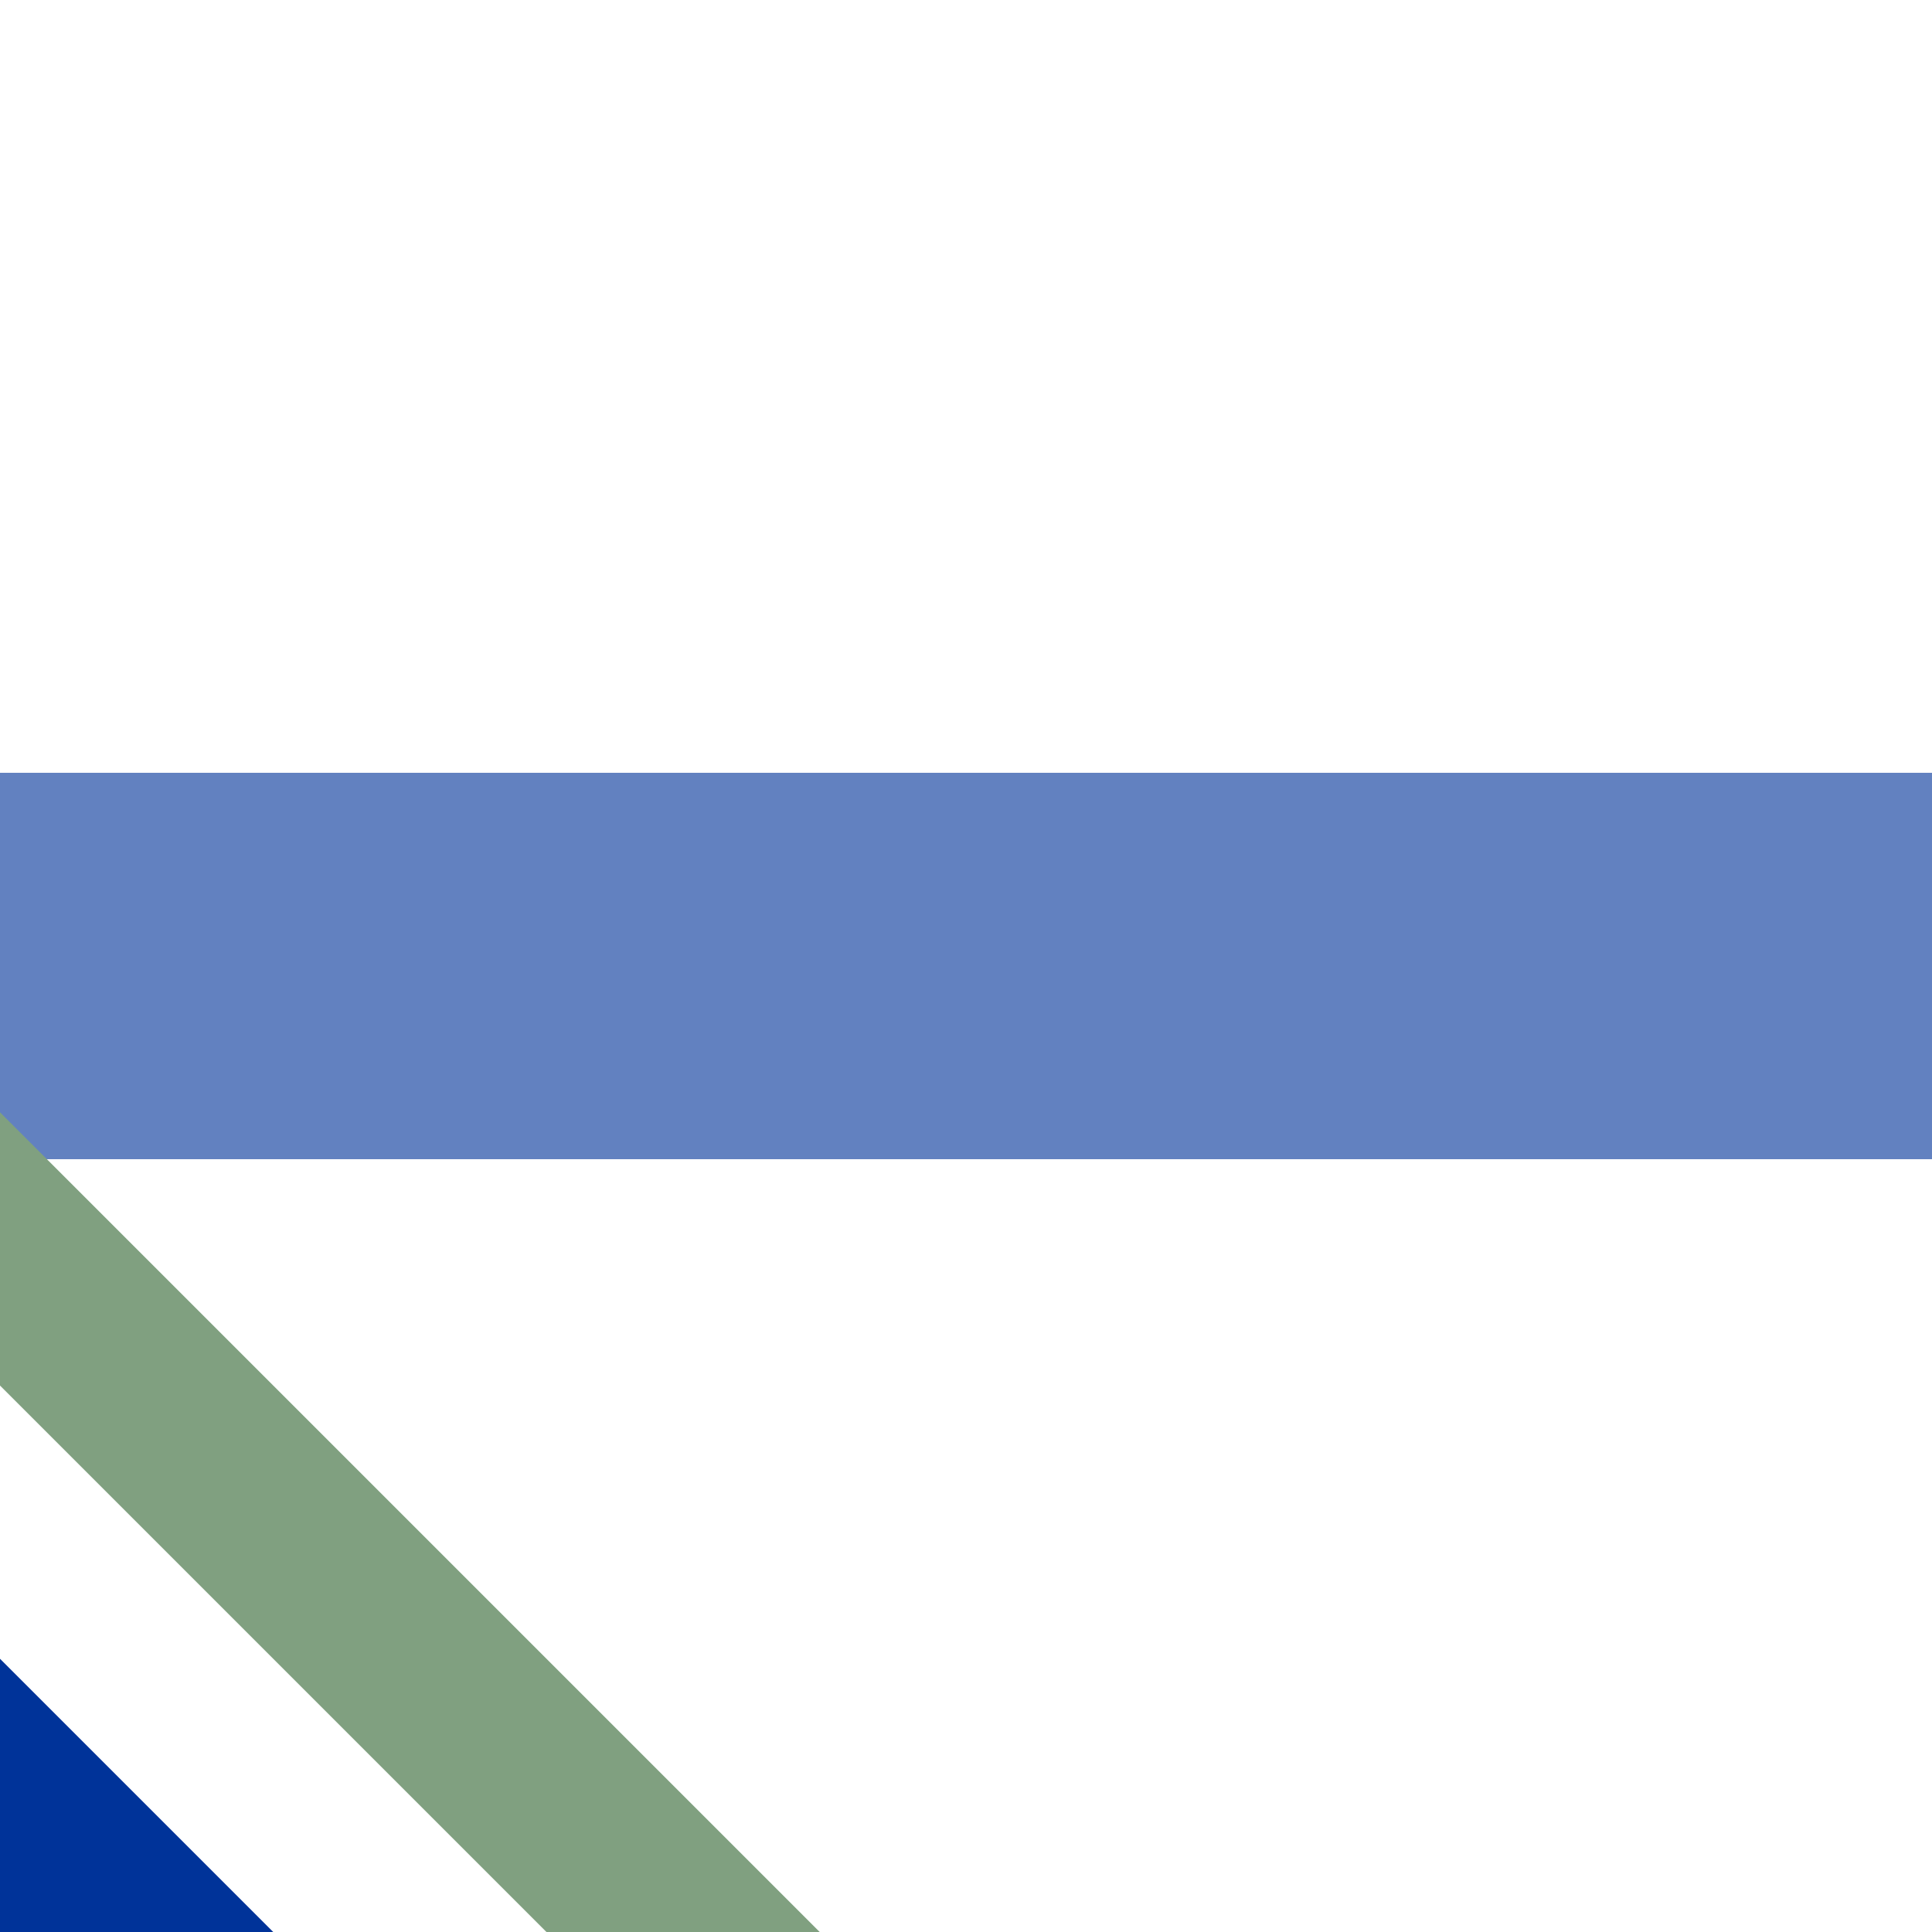 <?xml version="1.0" encoding="UTF-8"?>
<svg xmlns="http://www.w3.org/2000/svg" width="500" height="500">
 <title>uxSTRq+hc3</title>
 <g stroke-width="100">
  <path stroke="#003399" d="m -40,460 80,80"/>
  <path stroke="#6281C0" d="M 0,250 H 500"/>
 </g>
 <path stroke="#80A080" d="m -20.22,303 250,250" stroke-width="50"/>
</svg>